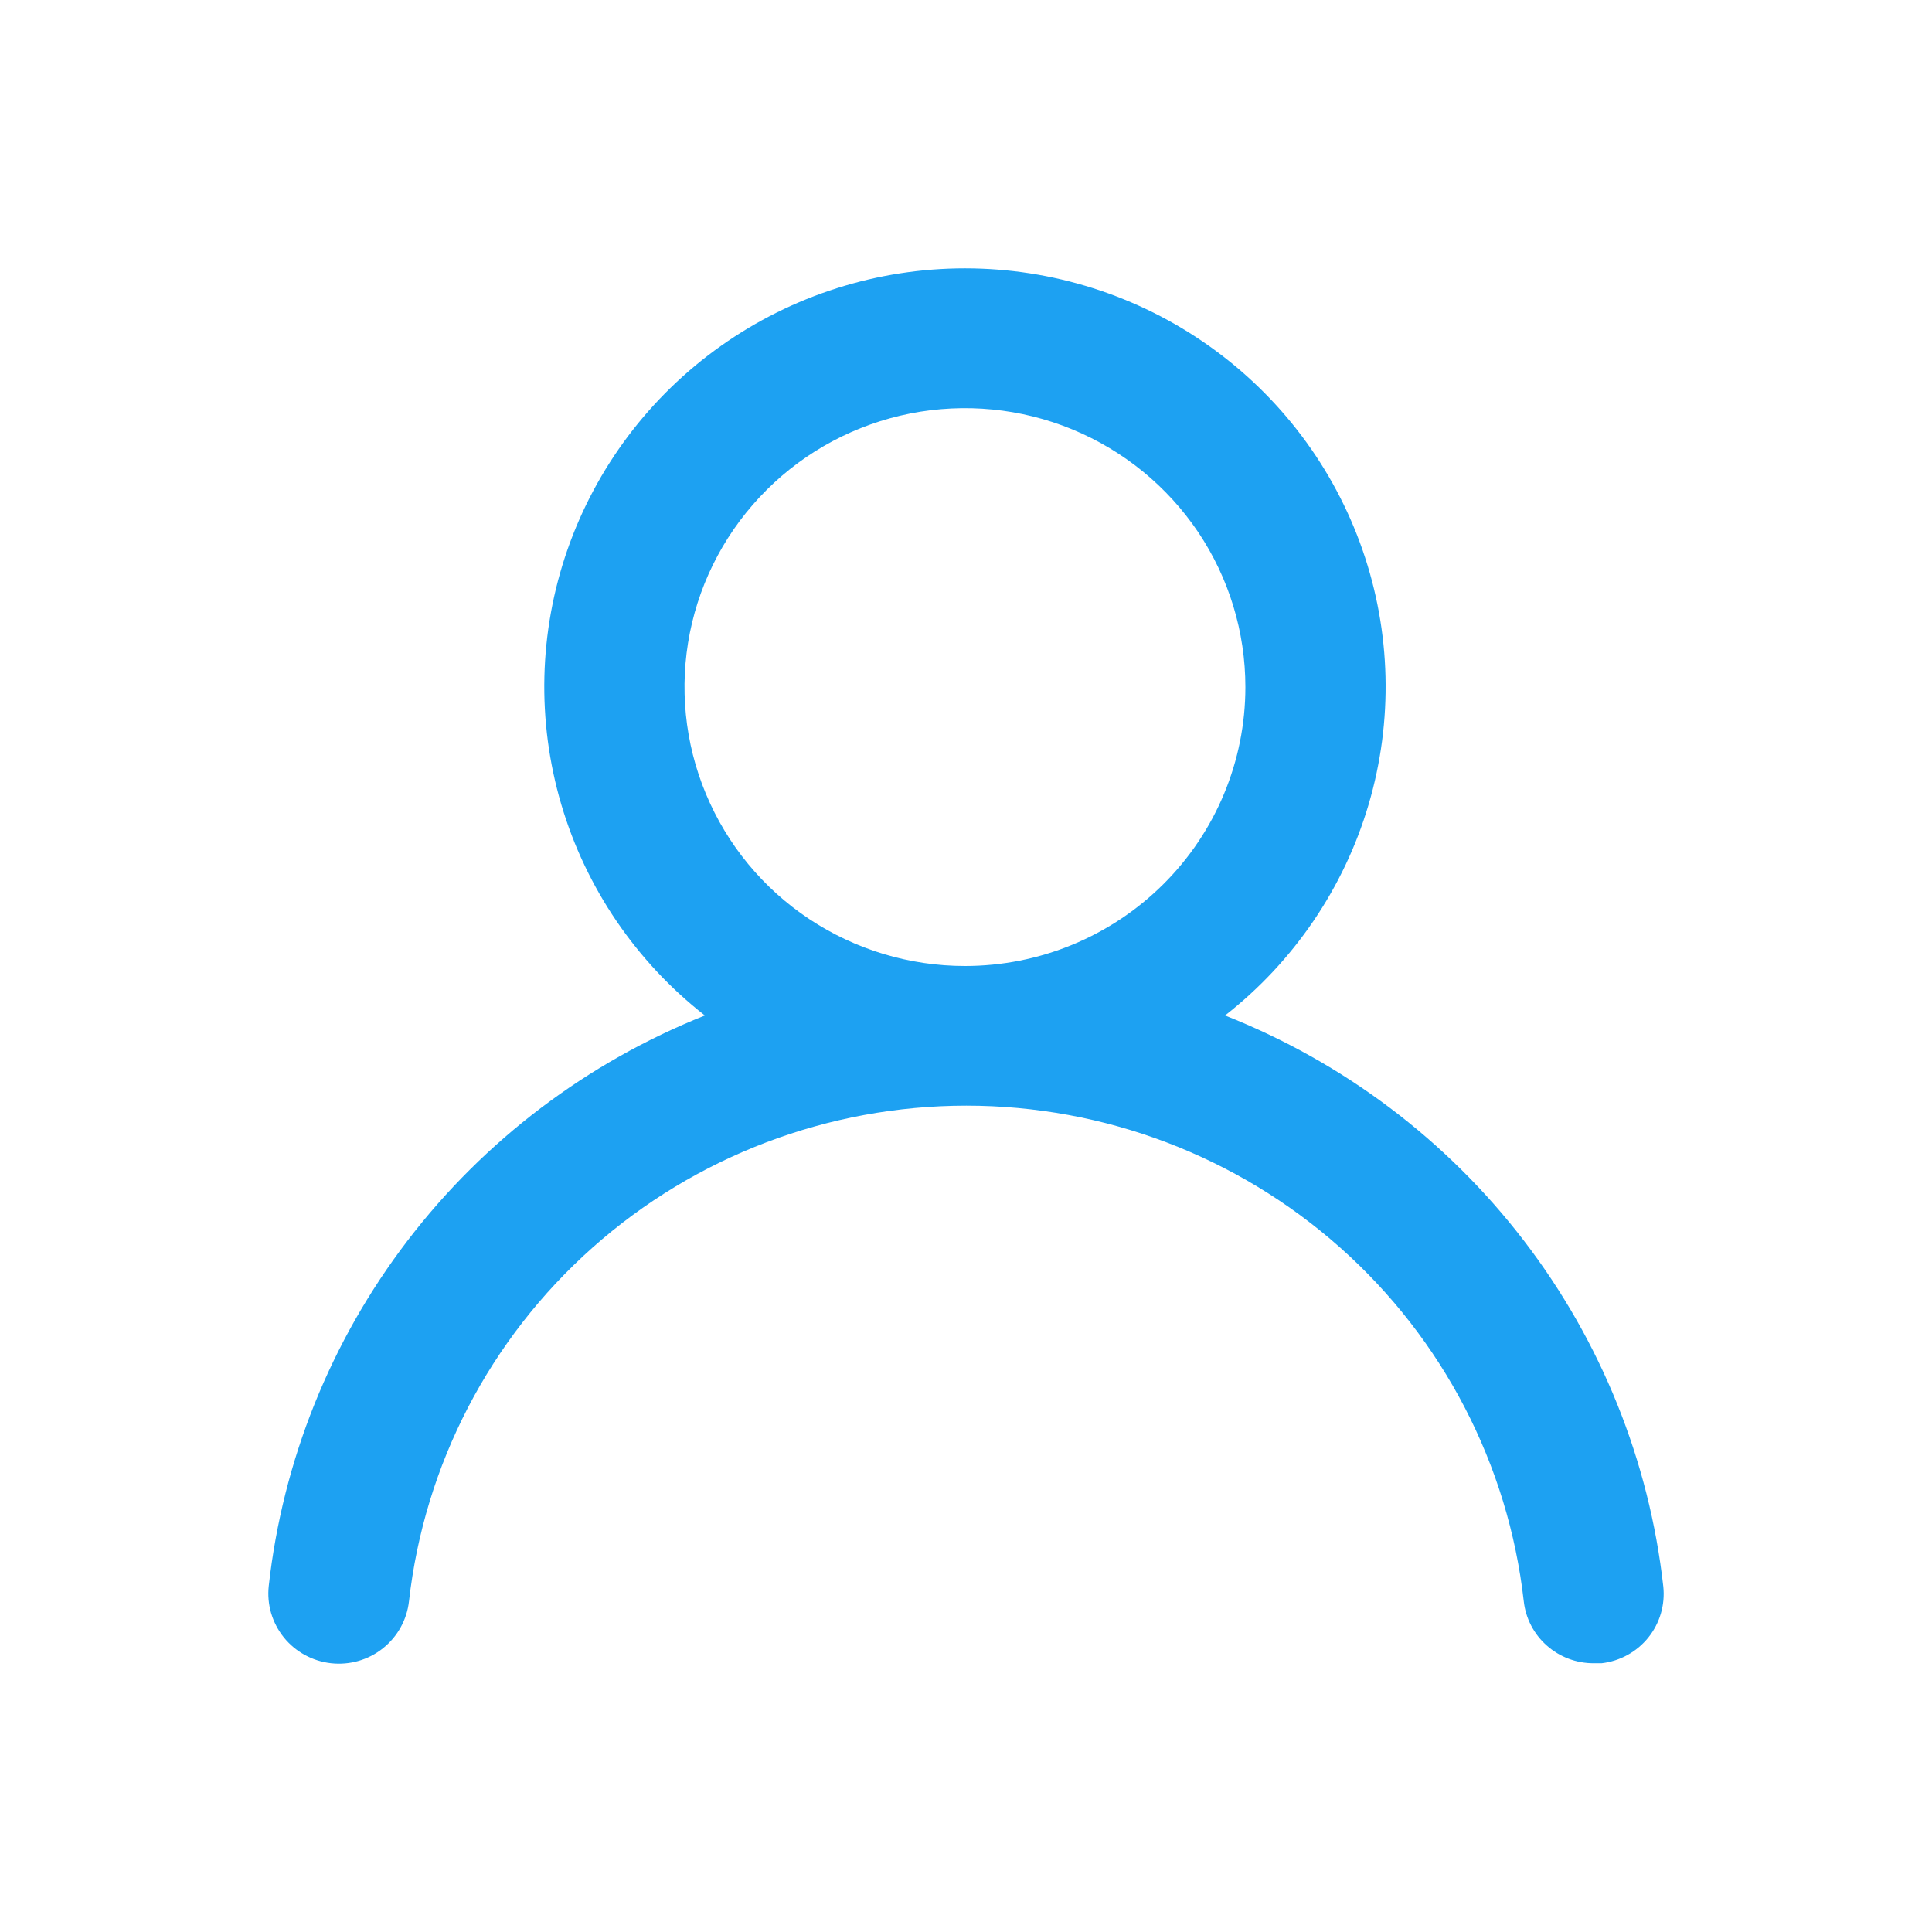 <svg xmlns="http://www.w3.org/2000/svg" width="36" height="36" viewBox="0 0 36 36" fill="none"><path d="M22.827 18.922C24.108 17.92 25.043 16.546 25.502 14.991C25.961 13.435 25.921 11.777 25.388 10.245C24.855 8.713 23.855 7.385 22.527 6.445C21.2 5.505 19.61 5 17.981 5C16.351 5 14.762 5.505 13.434 6.445C12.107 7.385 11.107 8.713 10.573 10.245C10.04 11.777 10 13.435 10.459 14.991C10.918 16.546 11.853 17.92 13.134 18.922C10.939 19.797 9.024 21.247 7.593 23.119C6.162 24.99 5.269 27.213 5.008 29.55C4.989 29.721 5.004 29.893 5.052 30.058C5.101 30.223 5.181 30.377 5.289 30.511C5.507 30.781 5.824 30.954 6.171 30.992C6.517 31.03 6.865 30.93 7.136 30.713C7.408 30.496 7.583 30.18 7.621 29.836C7.908 27.296 9.125 24.95 11.041 23.247C12.957 21.544 15.437 20.602 18.007 20.602C20.577 20.602 23.056 21.544 24.972 23.247C26.888 24.95 28.106 27.296 28.393 29.836C28.428 30.155 28.581 30.45 28.823 30.663C29.064 30.877 29.376 30.994 29.699 30.992H29.843C30.185 30.953 30.498 30.781 30.714 30.513C30.929 30.245 31.029 29.904 30.993 29.563C30.731 27.219 29.832 24.991 28.394 23.116C26.956 21.242 25.031 19.792 22.827 18.922ZM17.981 18C16.947 18 15.937 17.695 15.077 17.124C14.218 16.553 13.548 15.741 13.153 14.791C12.757 13.842 12.654 12.797 12.855 11.789C13.057 10.781 13.555 9.855 14.286 9.128C15.016 8.401 15.947 7.906 16.961 7.705C17.975 7.505 19.026 7.608 19.98 8.001C20.935 8.395 21.751 9.061 22.326 9.915C22.9 10.77 23.206 11.775 23.206 12.803C23.206 14.181 22.656 15.503 21.676 16.477C20.696 17.452 19.367 18 17.981 18Z" fill="#1DA1F2"></path></svg>